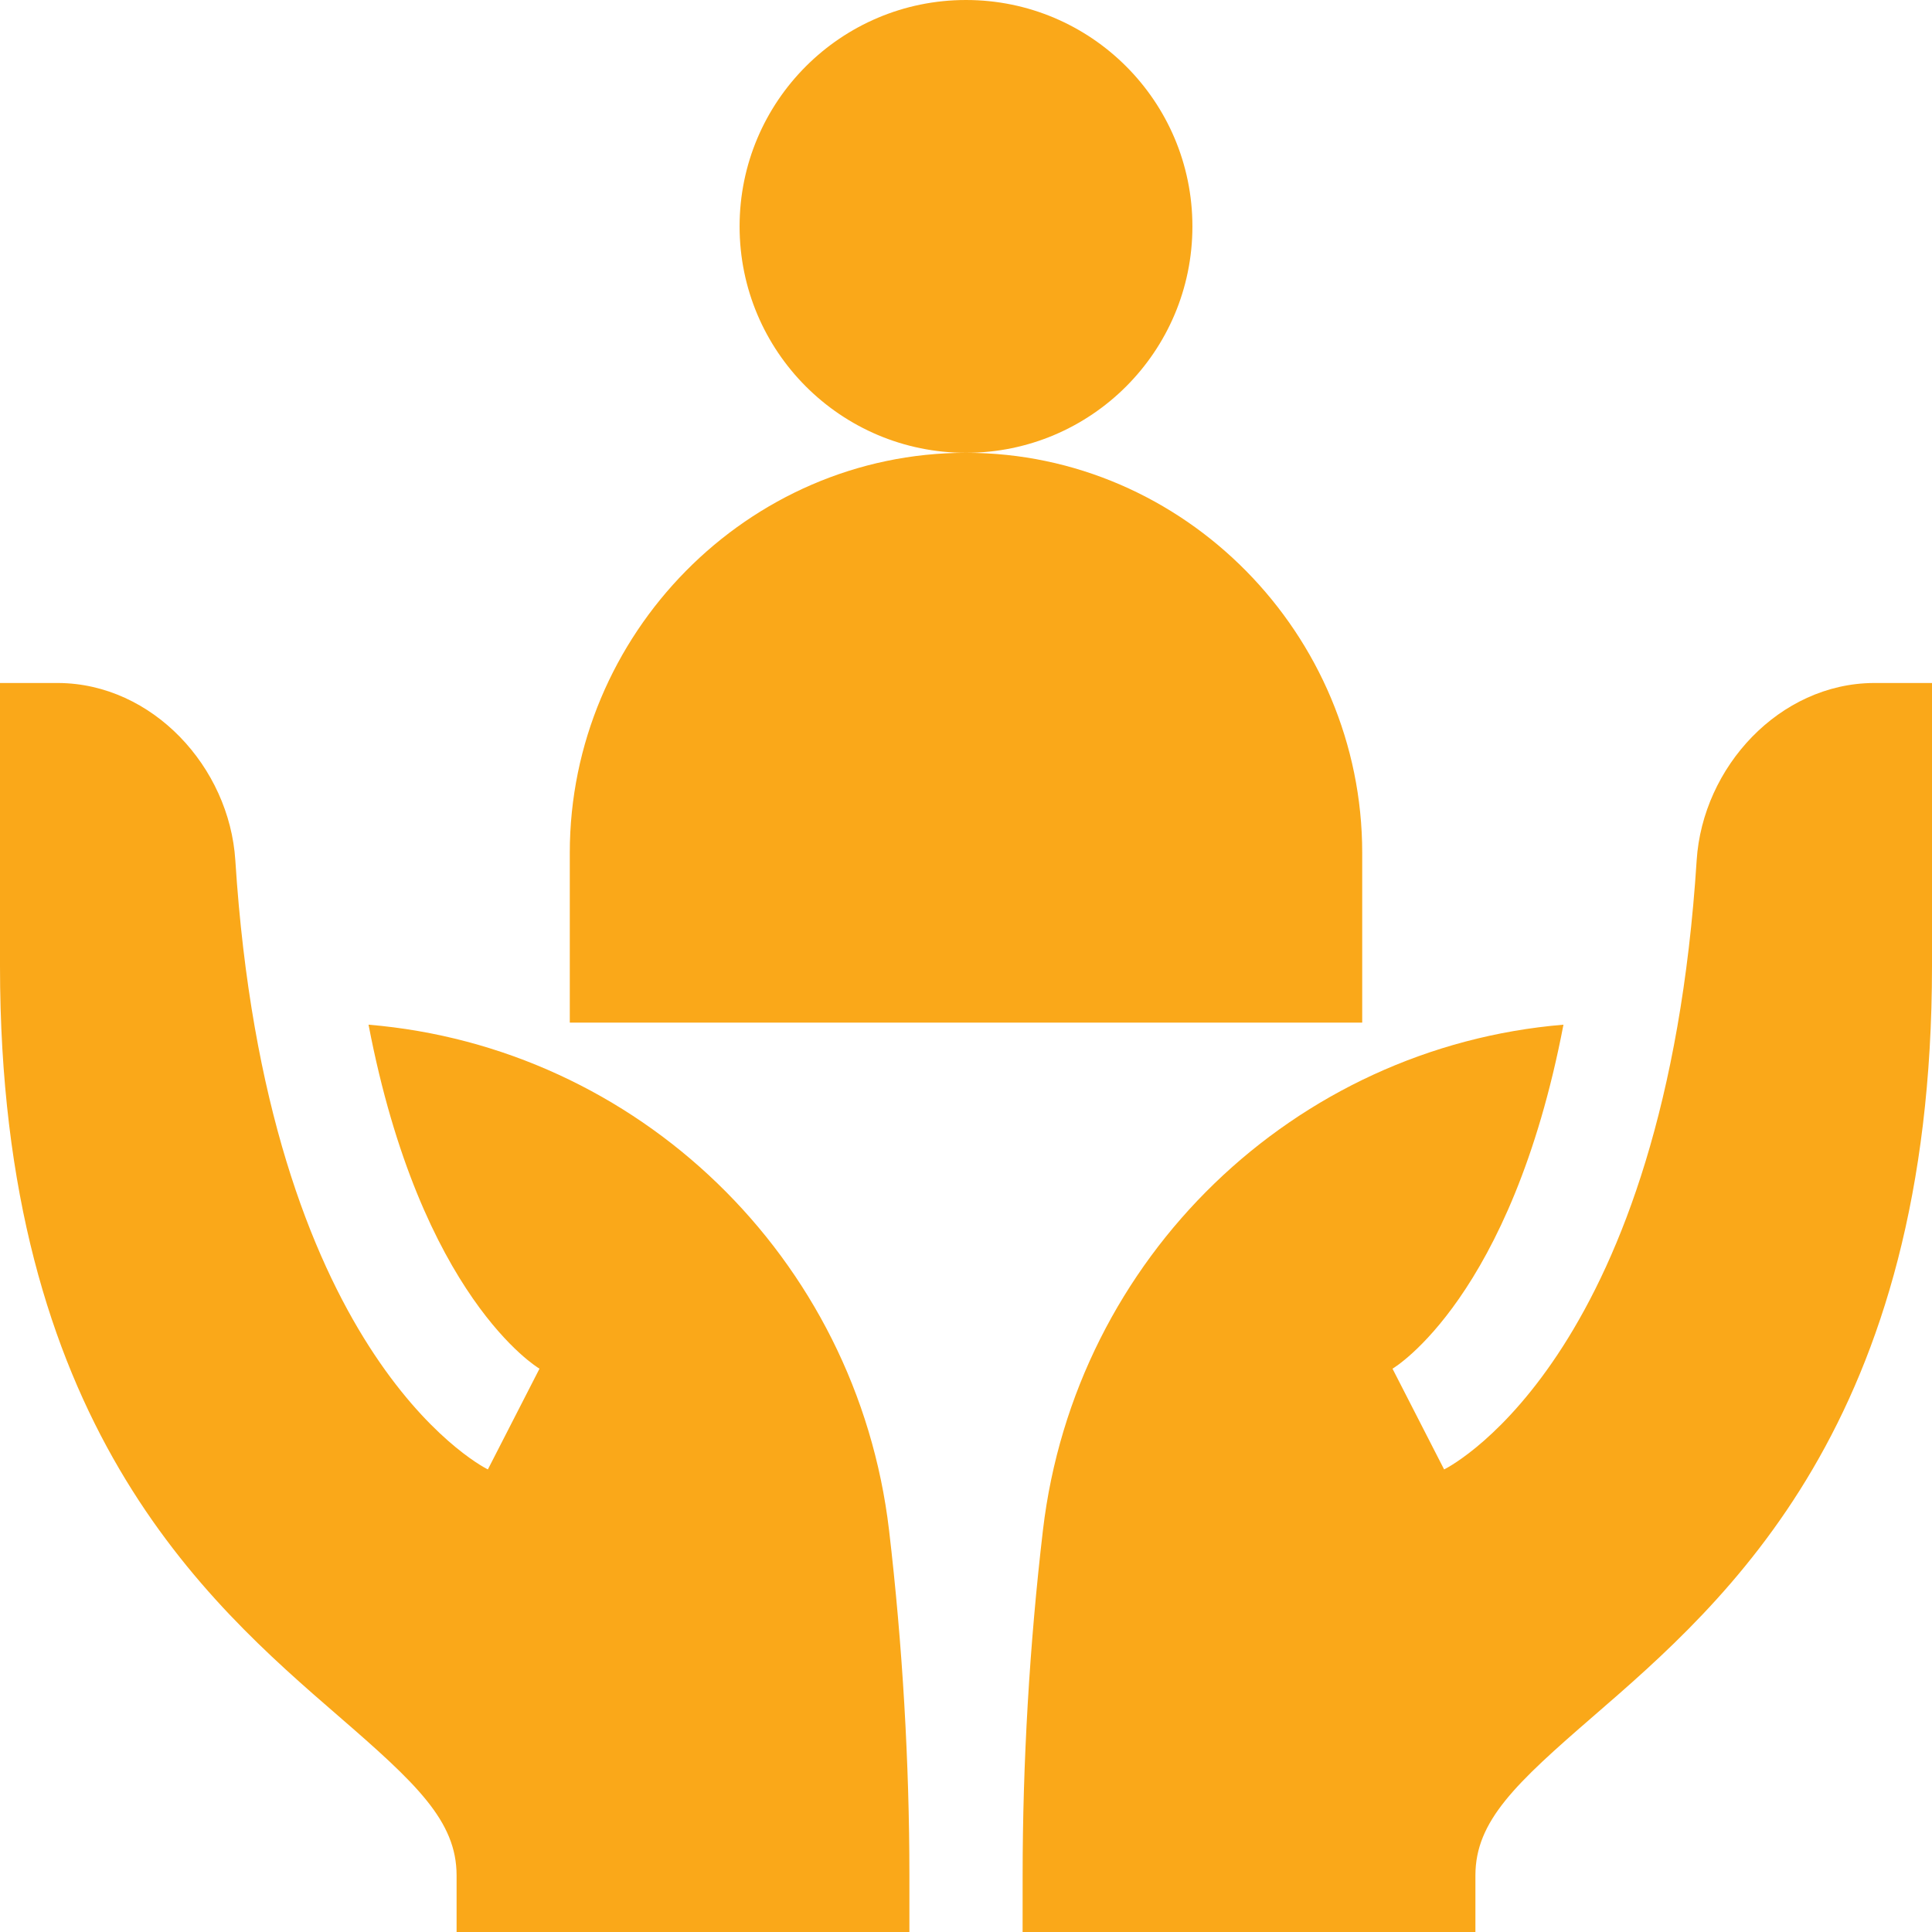 <svg xmlns="http://www.w3.org/2000/svg" version="1.1" xmlns:xlink="http://www.w3.org/1999/xlink" width="512" height="512" x="0" y="0" viewBox="0 0 512 512" style="enable-background:new 0 0 512 512" xml:space="preserve" class=""><g><circle cx="256" cy="60" r="60" fill="#faa819" opacity="1" data-original="#000000"></circle><path d="M361 226c0-57.891-47.109-106-105-106s-105 48.109-105 106v45h210z" fill="#faa819" opacity="1" data-original="#000000"></path><path d="M449.632 228.021c-8.287 129.716-63.926 159.897-66.923 161.396l-13.682-26.704c.487-.267 31.467-18.909 45.306-91.161-71.158 5.931-129.401 61.522-137.943 133.964-3.574 30.425-5.381 61.864-5.381 91.483L271 512h120v-15c0-14.443 10.723-24.404 31.274-42.202C457.606 424.212 512 376.967 512 256v-75s-15.337 0-15.505.002c-24.868.168-45.277 22.201-46.863 47.019zM89.726 454.798C110.277 472.596 121 482.557 121 497v15h120v-15c0-29.619-1.816-61.059-5.391-91.483-8.542-72.442-66.784-128.033-137.943-133.964 13.839 72.252 44.819 90.894 45.306 91.161l-13.682 26.704c-2.997-1.5-58.636-31.681-66.923-161.396-1.586-24.818-21.995-46.851-46.862-47.02C15.337 181 0 181 0 181v75c0 120.967 54.394 168.212 89.726 198.798z" fill="#faa819" opacity="1" data-original="#000000"></path></g></svg>